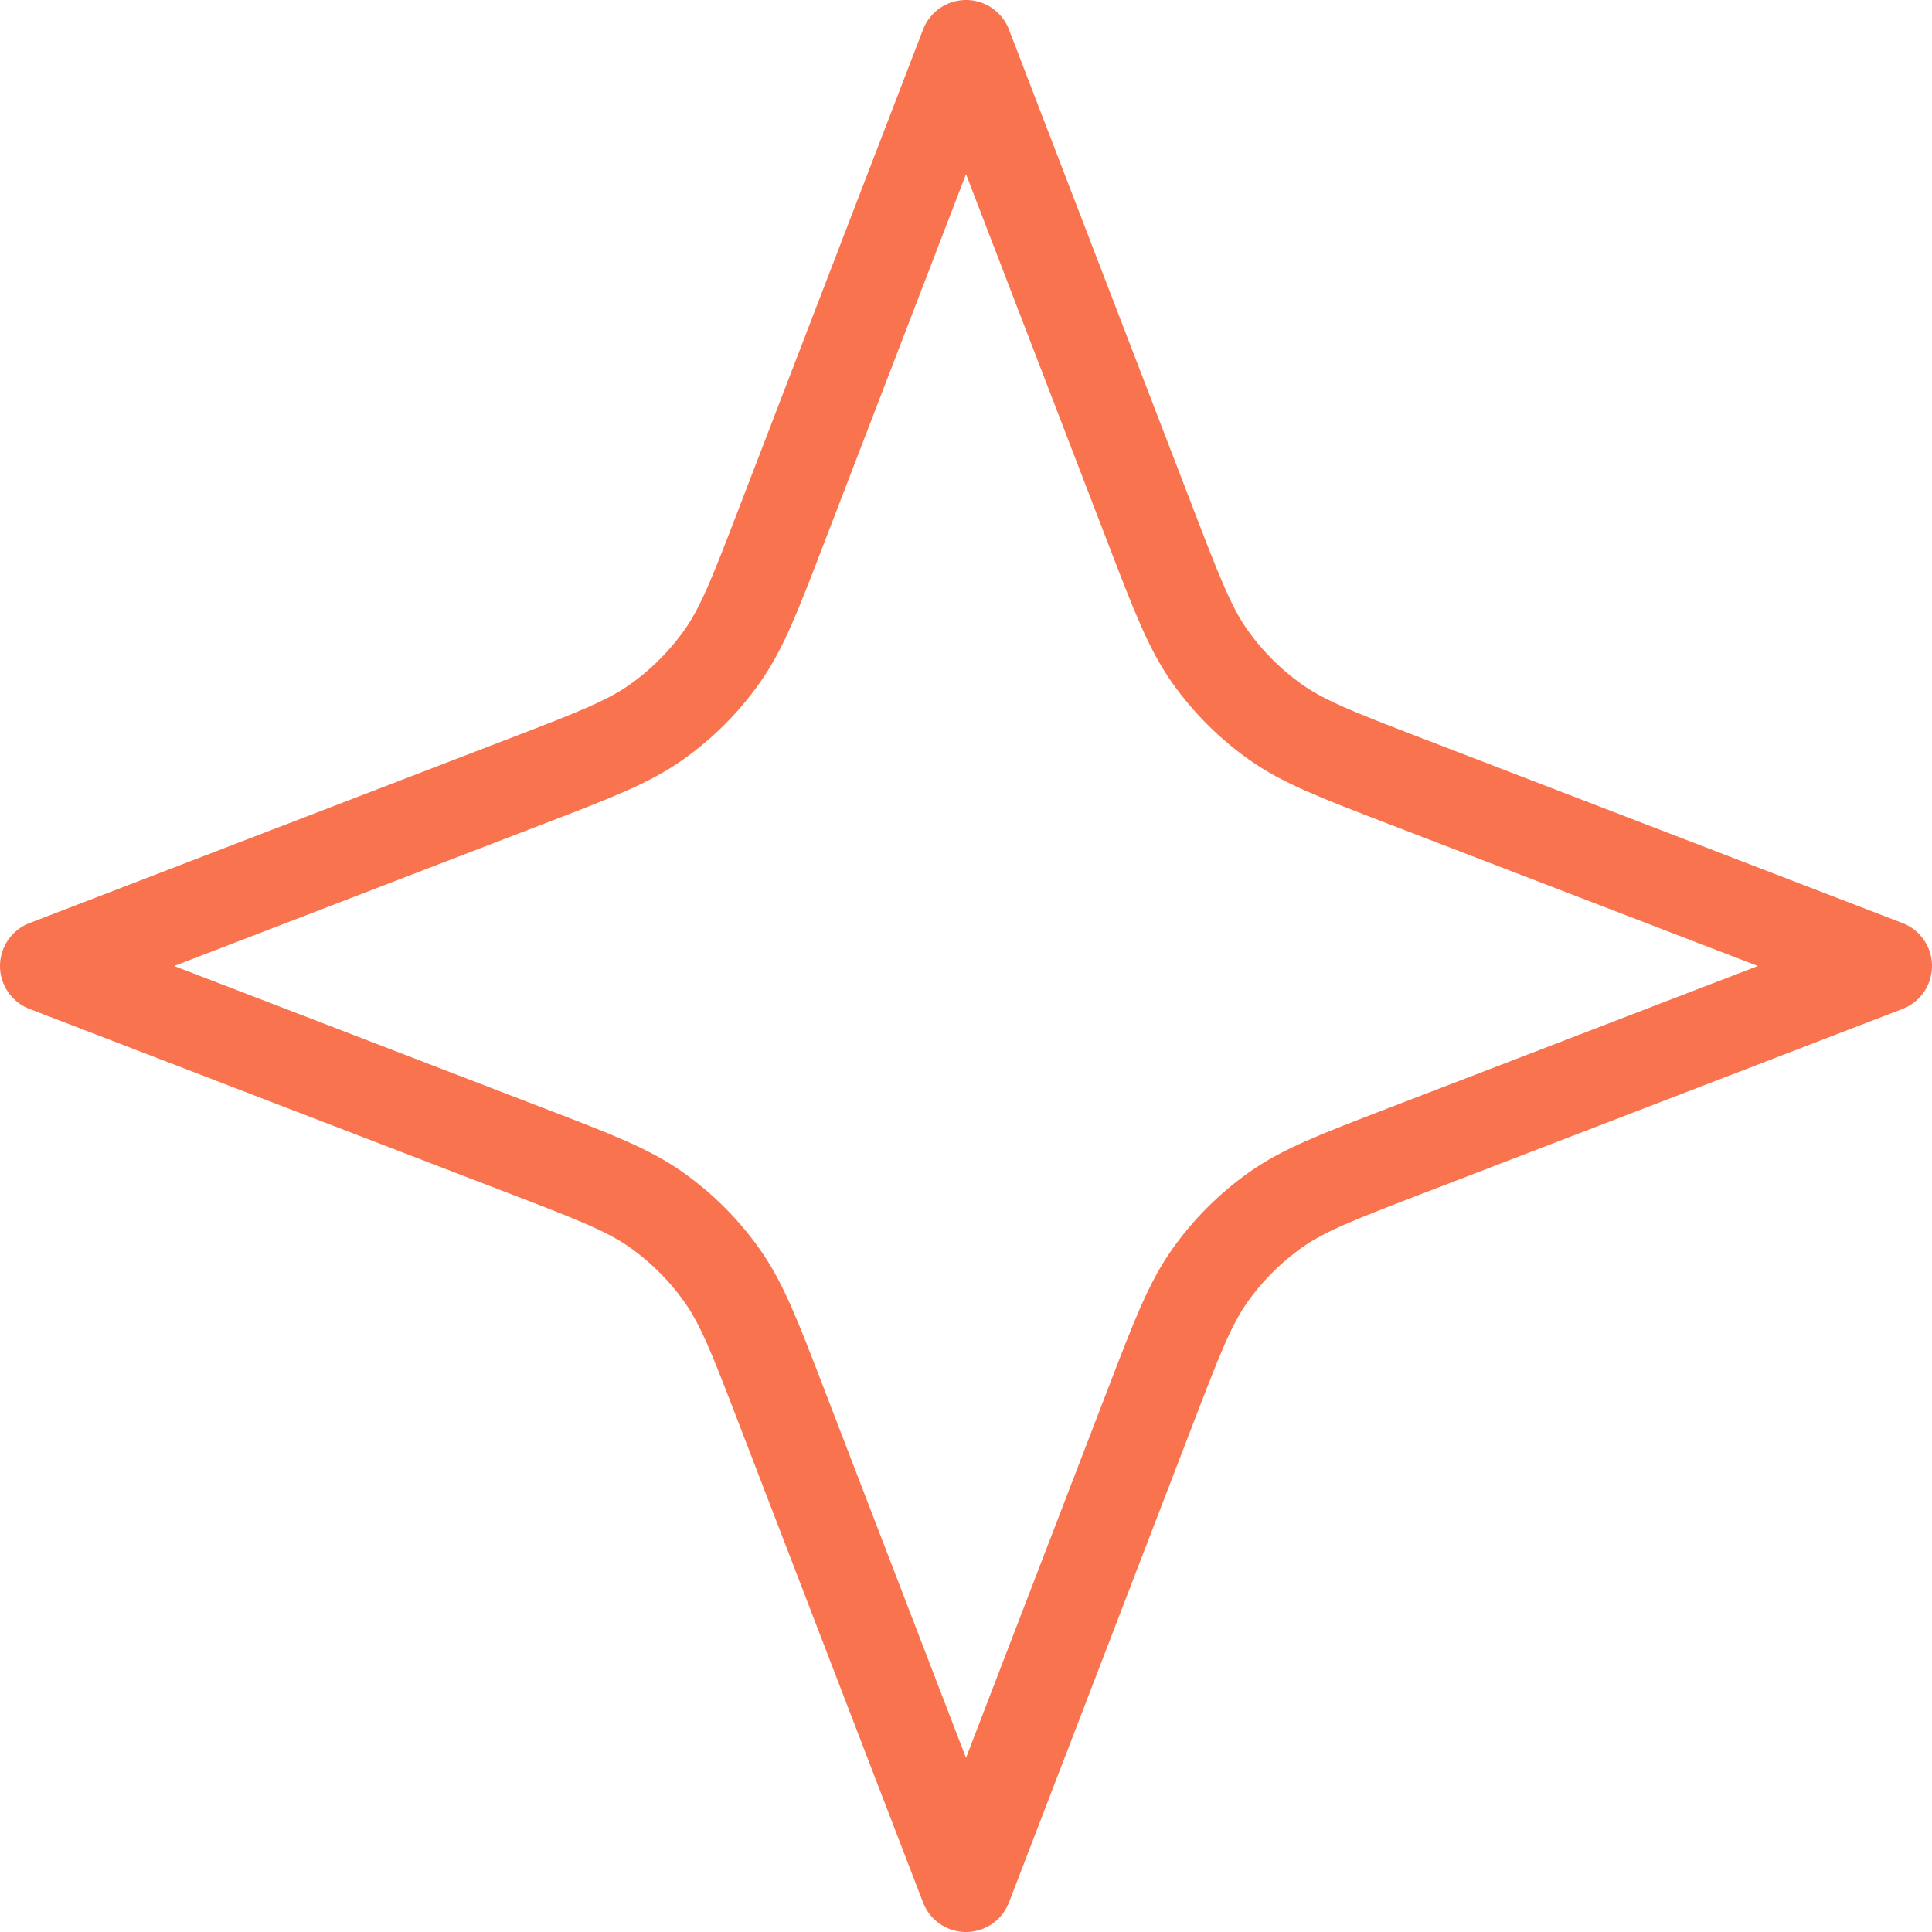 <svg width="42" height="42" viewBox="0 0 42 42" fill="none" xmlns="http://www.w3.org/2000/svg">
<path d="M21 1L25.024 11.462C25.588 12.929 25.87 13.662 26.308 14.279C26.697 14.825 27.175 15.303 27.721 15.691C28.338 16.13 29.071 16.412 30.538 16.976L41 21L30.538 25.024C29.071 25.588 28.338 25.87 27.721 26.308C27.175 26.697 26.697 27.175 26.308 27.721C25.87 28.338 25.588 29.071 25.024 30.538L21 41L16.976 30.538C16.412 29.071 16.13 28.338 15.691 27.721C15.303 27.175 14.825 26.697 14.279 26.308C13.662 25.87 12.929 25.588 11.462 25.024L1 21L11.462 16.976C12.929 16.412 13.662 16.13 14.279 15.691C14.825 15.303 15.303 14.825 15.691 14.279C16.13 13.662 16.412 12.929 16.976 11.462L21 1Z" stroke="#F9734F" stroke-width="2" stroke-linecap="round" stroke-linejoin="round"/>
</svg>
